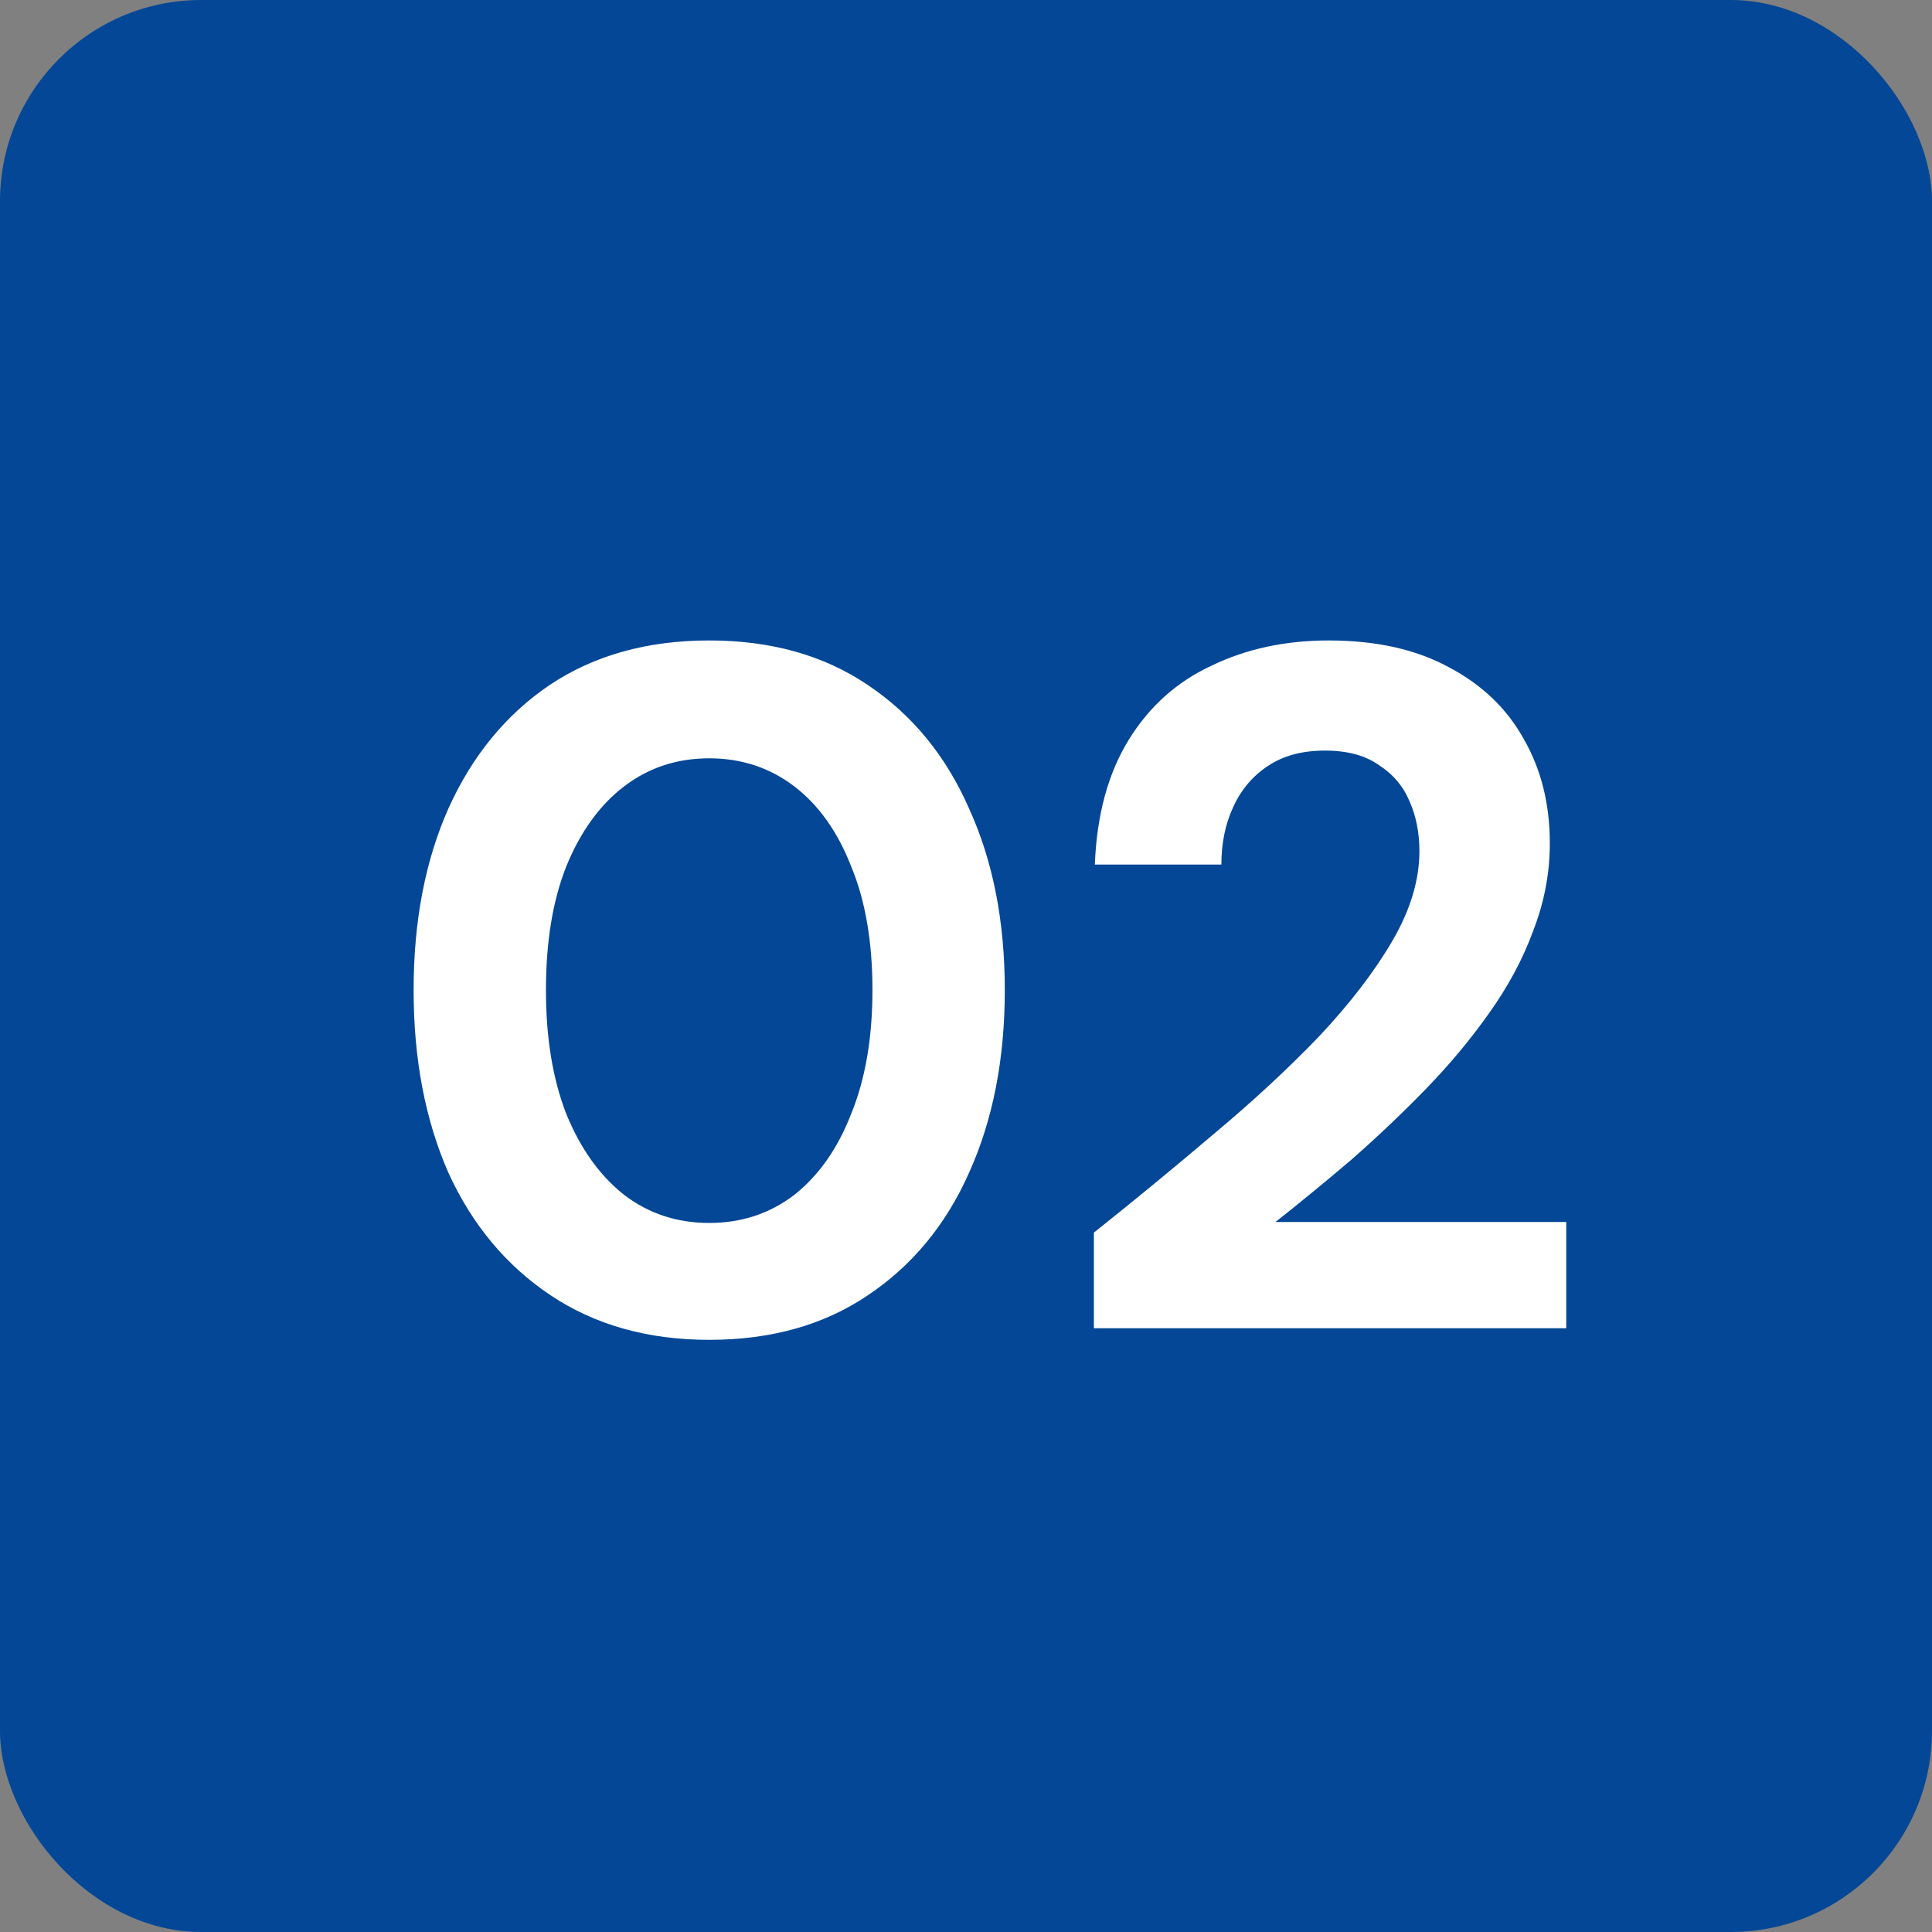 <svg xmlns="http://www.w3.org/2000/svg" width="48" height="48" viewBox="0 0 48 48" fill="none"><rect x="0" y="0" width="48" height="48" fill="#808080" stroke="none"/><rect width="48" height="48" rx="5" fill="#044796"></rect><path d="M17.62 33.288C16.1 33.288 14.788 32.92 13.684 32.184C12.58 31.448 11.732 30.432 11.14 29.136C10.564 27.824 10.276 26.312 10.276 24.6C10.276 22.888 10.564 21.384 11.14 20.088C11.732 18.776 12.572 17.752 13.66 17.016C14.764 16.28 16.084 15.912 17.62 15.912C19.156 15.912 20.468 16.28 21.556 17.016C22.66 17.752 23.5 18.776 24.076 20.088C24.668 21.384 24.964 22.888 24.964 24.6C24.964 26.312 24.668 27.824 24.076 29.136C23.5 30.432 22.66 31.448 21.556 32.184C20.468 32.92 19.156 33.288 17.62 33.288ZM17.62 30.384C18.42 30.384 19.124 30.152 19.732 29.688C20.34 29.208 20.812 28.536 21.148 27.672C21.5 26.808 21.676 25.784 21.676 24.6C21.676 23.4 21.5 22.376 21.148 21.528C20.812 20.664 20.34 20 19.732 19.536C19.124 19.072 18.42 18.84 17.62 18.84C16.82 18.84 16.116 19.072 15.508 19.536C14.9 20 14.42 20.664 14.068 21.528C13.732 22.376 13.564 23.4 13.564 24.6C13.564 25.784 13.732 26.808 14.068 27.672C14.42 28.536 14.9 29.208 15.508 29.688C16.116 30.152 16.82 30.384 17.62 30.384ZM27.177 33V30.624C28.201 29.808 29.193 28.992 30.153 28.176C31.129 27.36 32.001 26.552 32.769 25.752C33.537 24.936 34.145 24.144 34.593 23.376C35.041 22.608 35.265 21.864 35.265 21.144C35.265 20.696 35.185 20.288 35.025 19.92C34.865 19.536 34.609 19.232 34.257 19.008C33.921 18.768 33.473 18.648 32.913 18.648C32.353 18.648 31.881 18.776 31.497 19.032C31.113 19.288 30.825 19.632 30.633 20.064C30.441 20.48 30.345 20.952 30.345 21.48H27.201C27.249 20.248 27.529 19.216 28.041 18.384C28.553 17.552 29.241 16.936 30.105 16.536C30.969 16.12 31.937 15.912 33.009 15.912C34.193 15.912 35.193 16.136 36.009 16.584C36.825 17.016 37.441 17.608 37.857 18.36C38.289 19.112 38.505 19.976 38.505 20.952C38.505 21.688 38.369 22.408 38.097 23.112C37.841 23.816 37.473 24.504 36.993 25.176C36.529 25.832 36.001 26.464 35.409 27.072C34.817 27.68 34.201 28.264 33.561 28.824C32.921 29.368 32.297 29.88 31.689 30.36H38.913V33H27.177Z" fill="white"></path></svg>